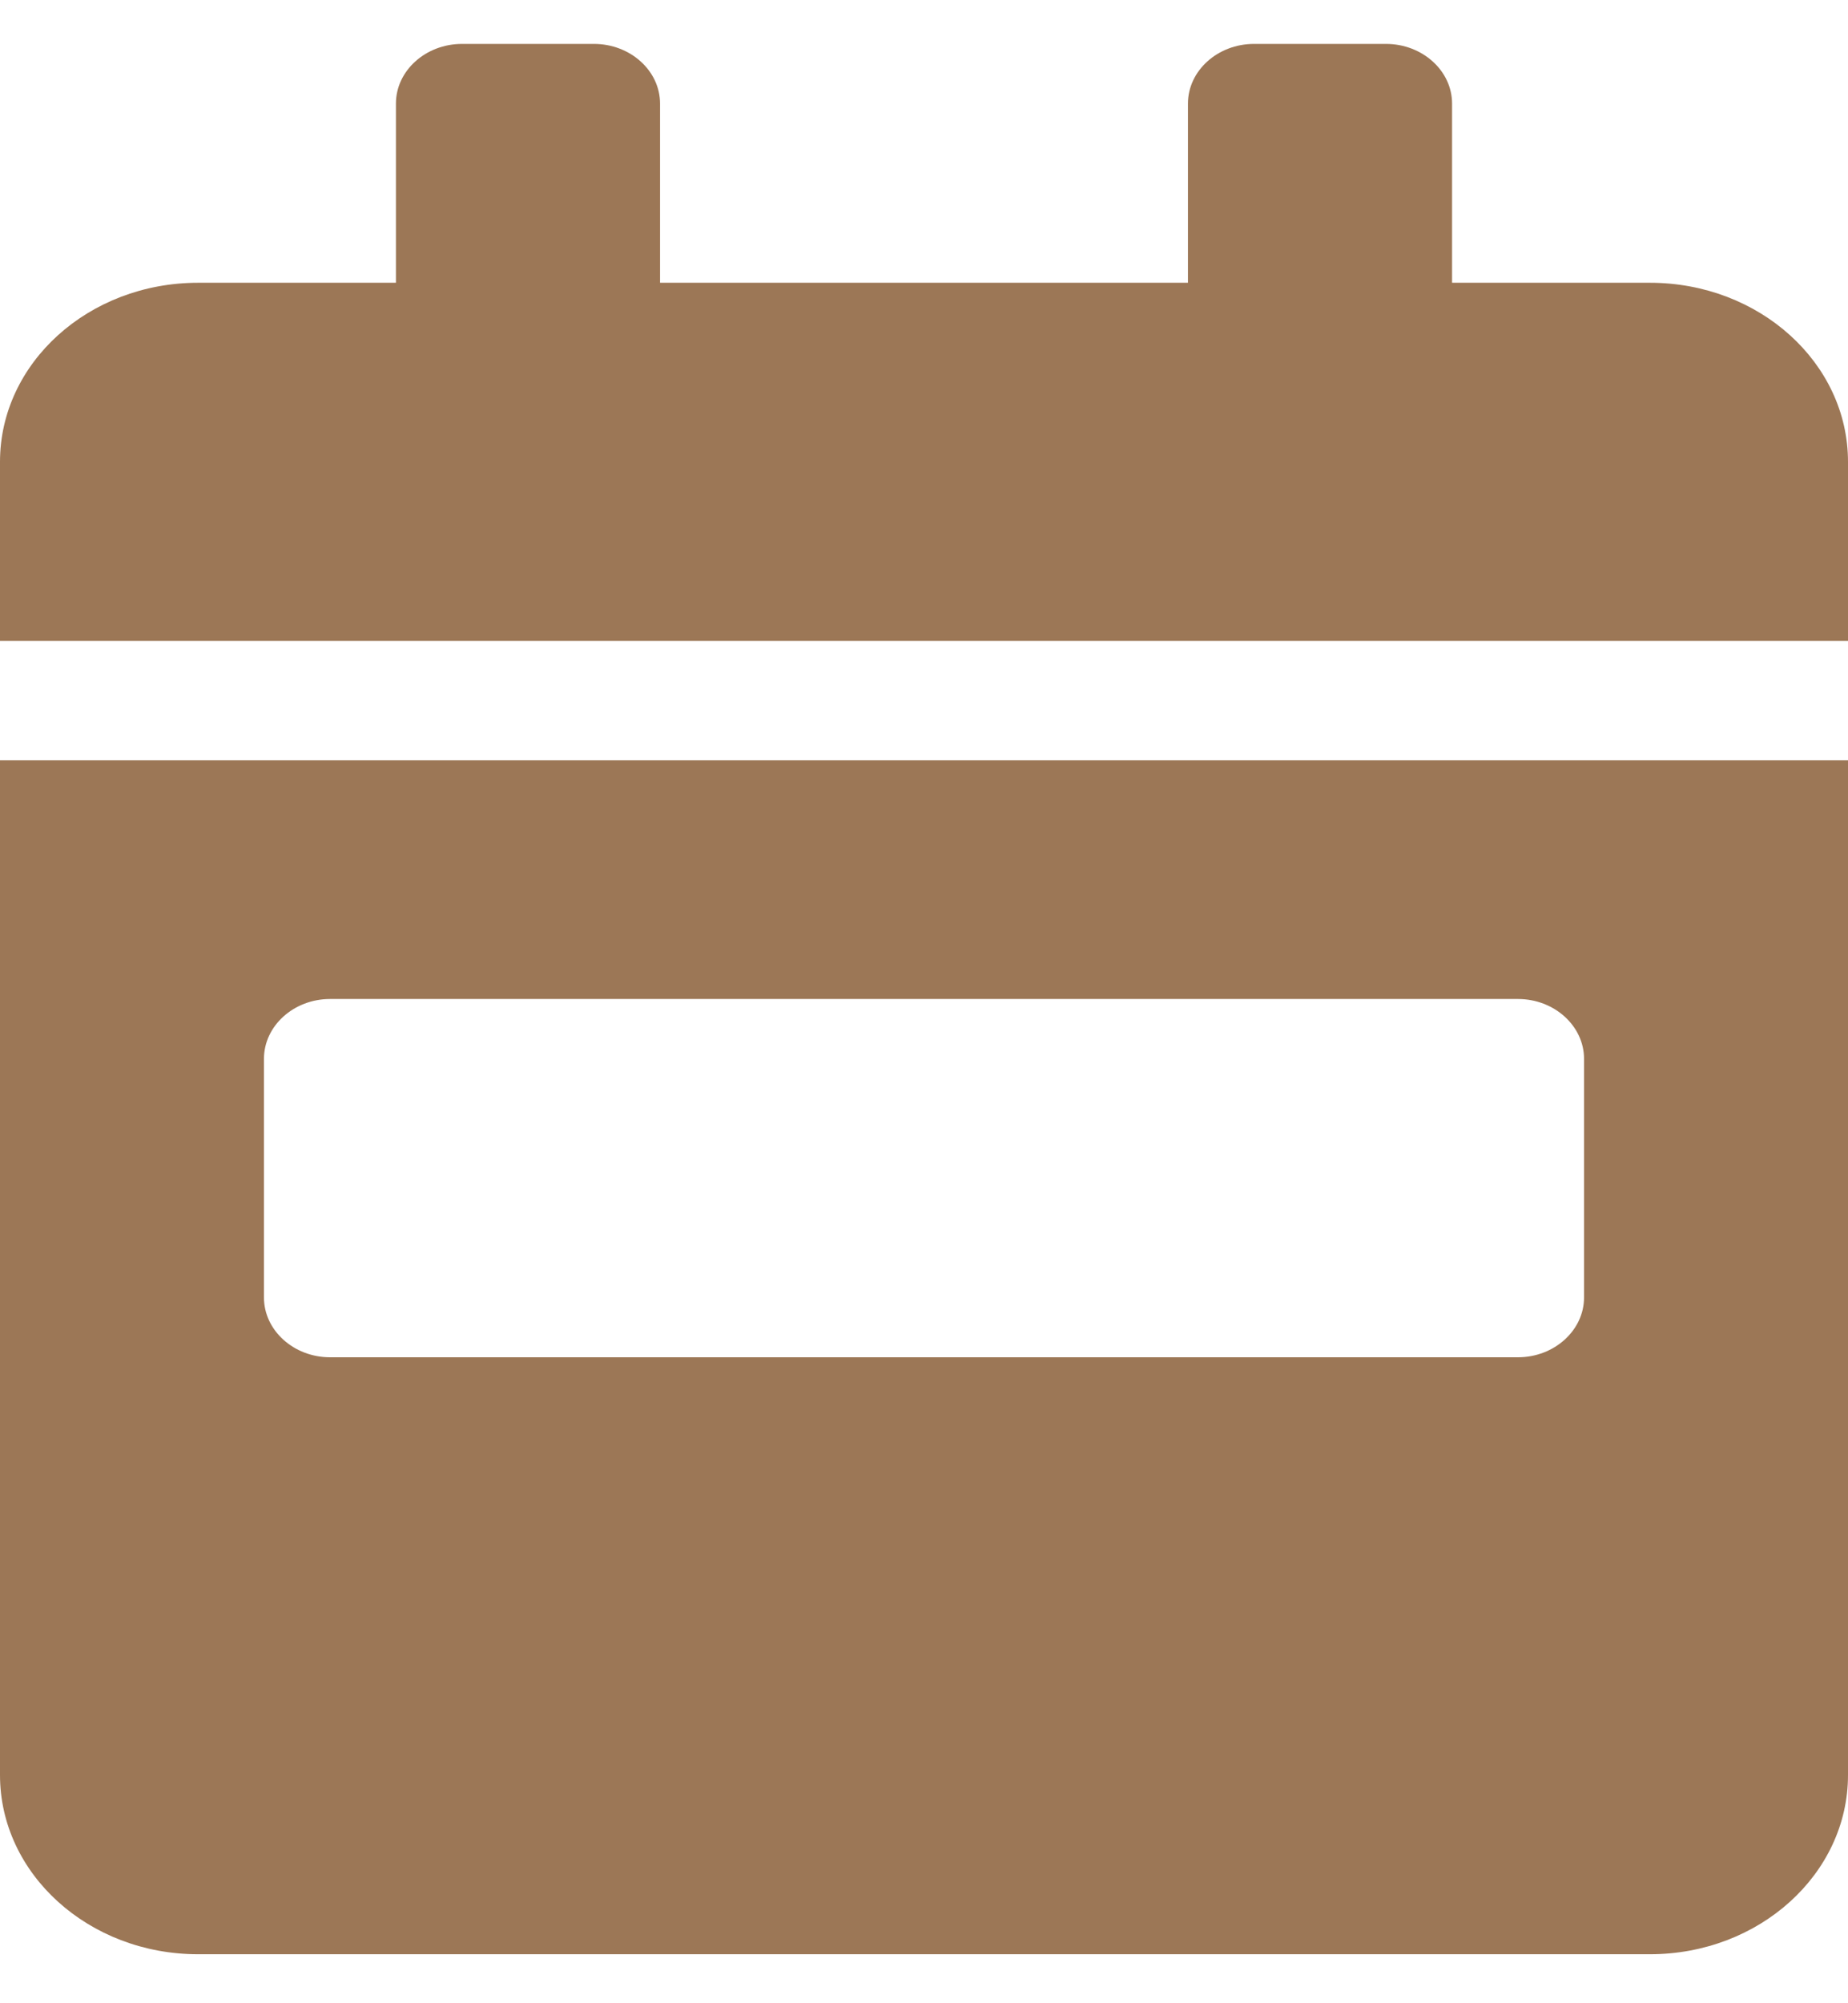 <svg width="12" height="13" viewBox="0 0 12 13" fill="none" xmlns="http://www.w3.org/2000/svg">
<path d="M0 11.519C0 12.161 0.576 12.682 1.286 12.682H10.714C11.424 12.682 12 12.161 12 11.519V4.934H0V11.519ZM1.714 6.871C1.714 6.658 1.907 6.483 2.143 6.483H9.857C10.093 6.483 10.286 6.658 10.286 6.871V8.42C10.286 8.633 10.093 8.808 9.857 8.808H2.143C1.907 8.808 1.714 8.633 1.714 8.42V6.871ZM10.714 1.835H9.429V0.672C9.429 0.459 9.236 0.285 9 0.285H8.143C7.907 0.285 7.714 0.459 7.714 0.672V1.835H4.286V0.672C4.286 0.459 4.093 0.285 3.857 0.285H3C2.764 0.285 2.571 0.459 2.571 0.672V1.835H1.286C0.576 1.835 0 2.355 0 2.997V4.159H12V2.997C12 2.355 11.424 1.835 10.714 1.835Z" fill="#9C7756"/>
</svg>
